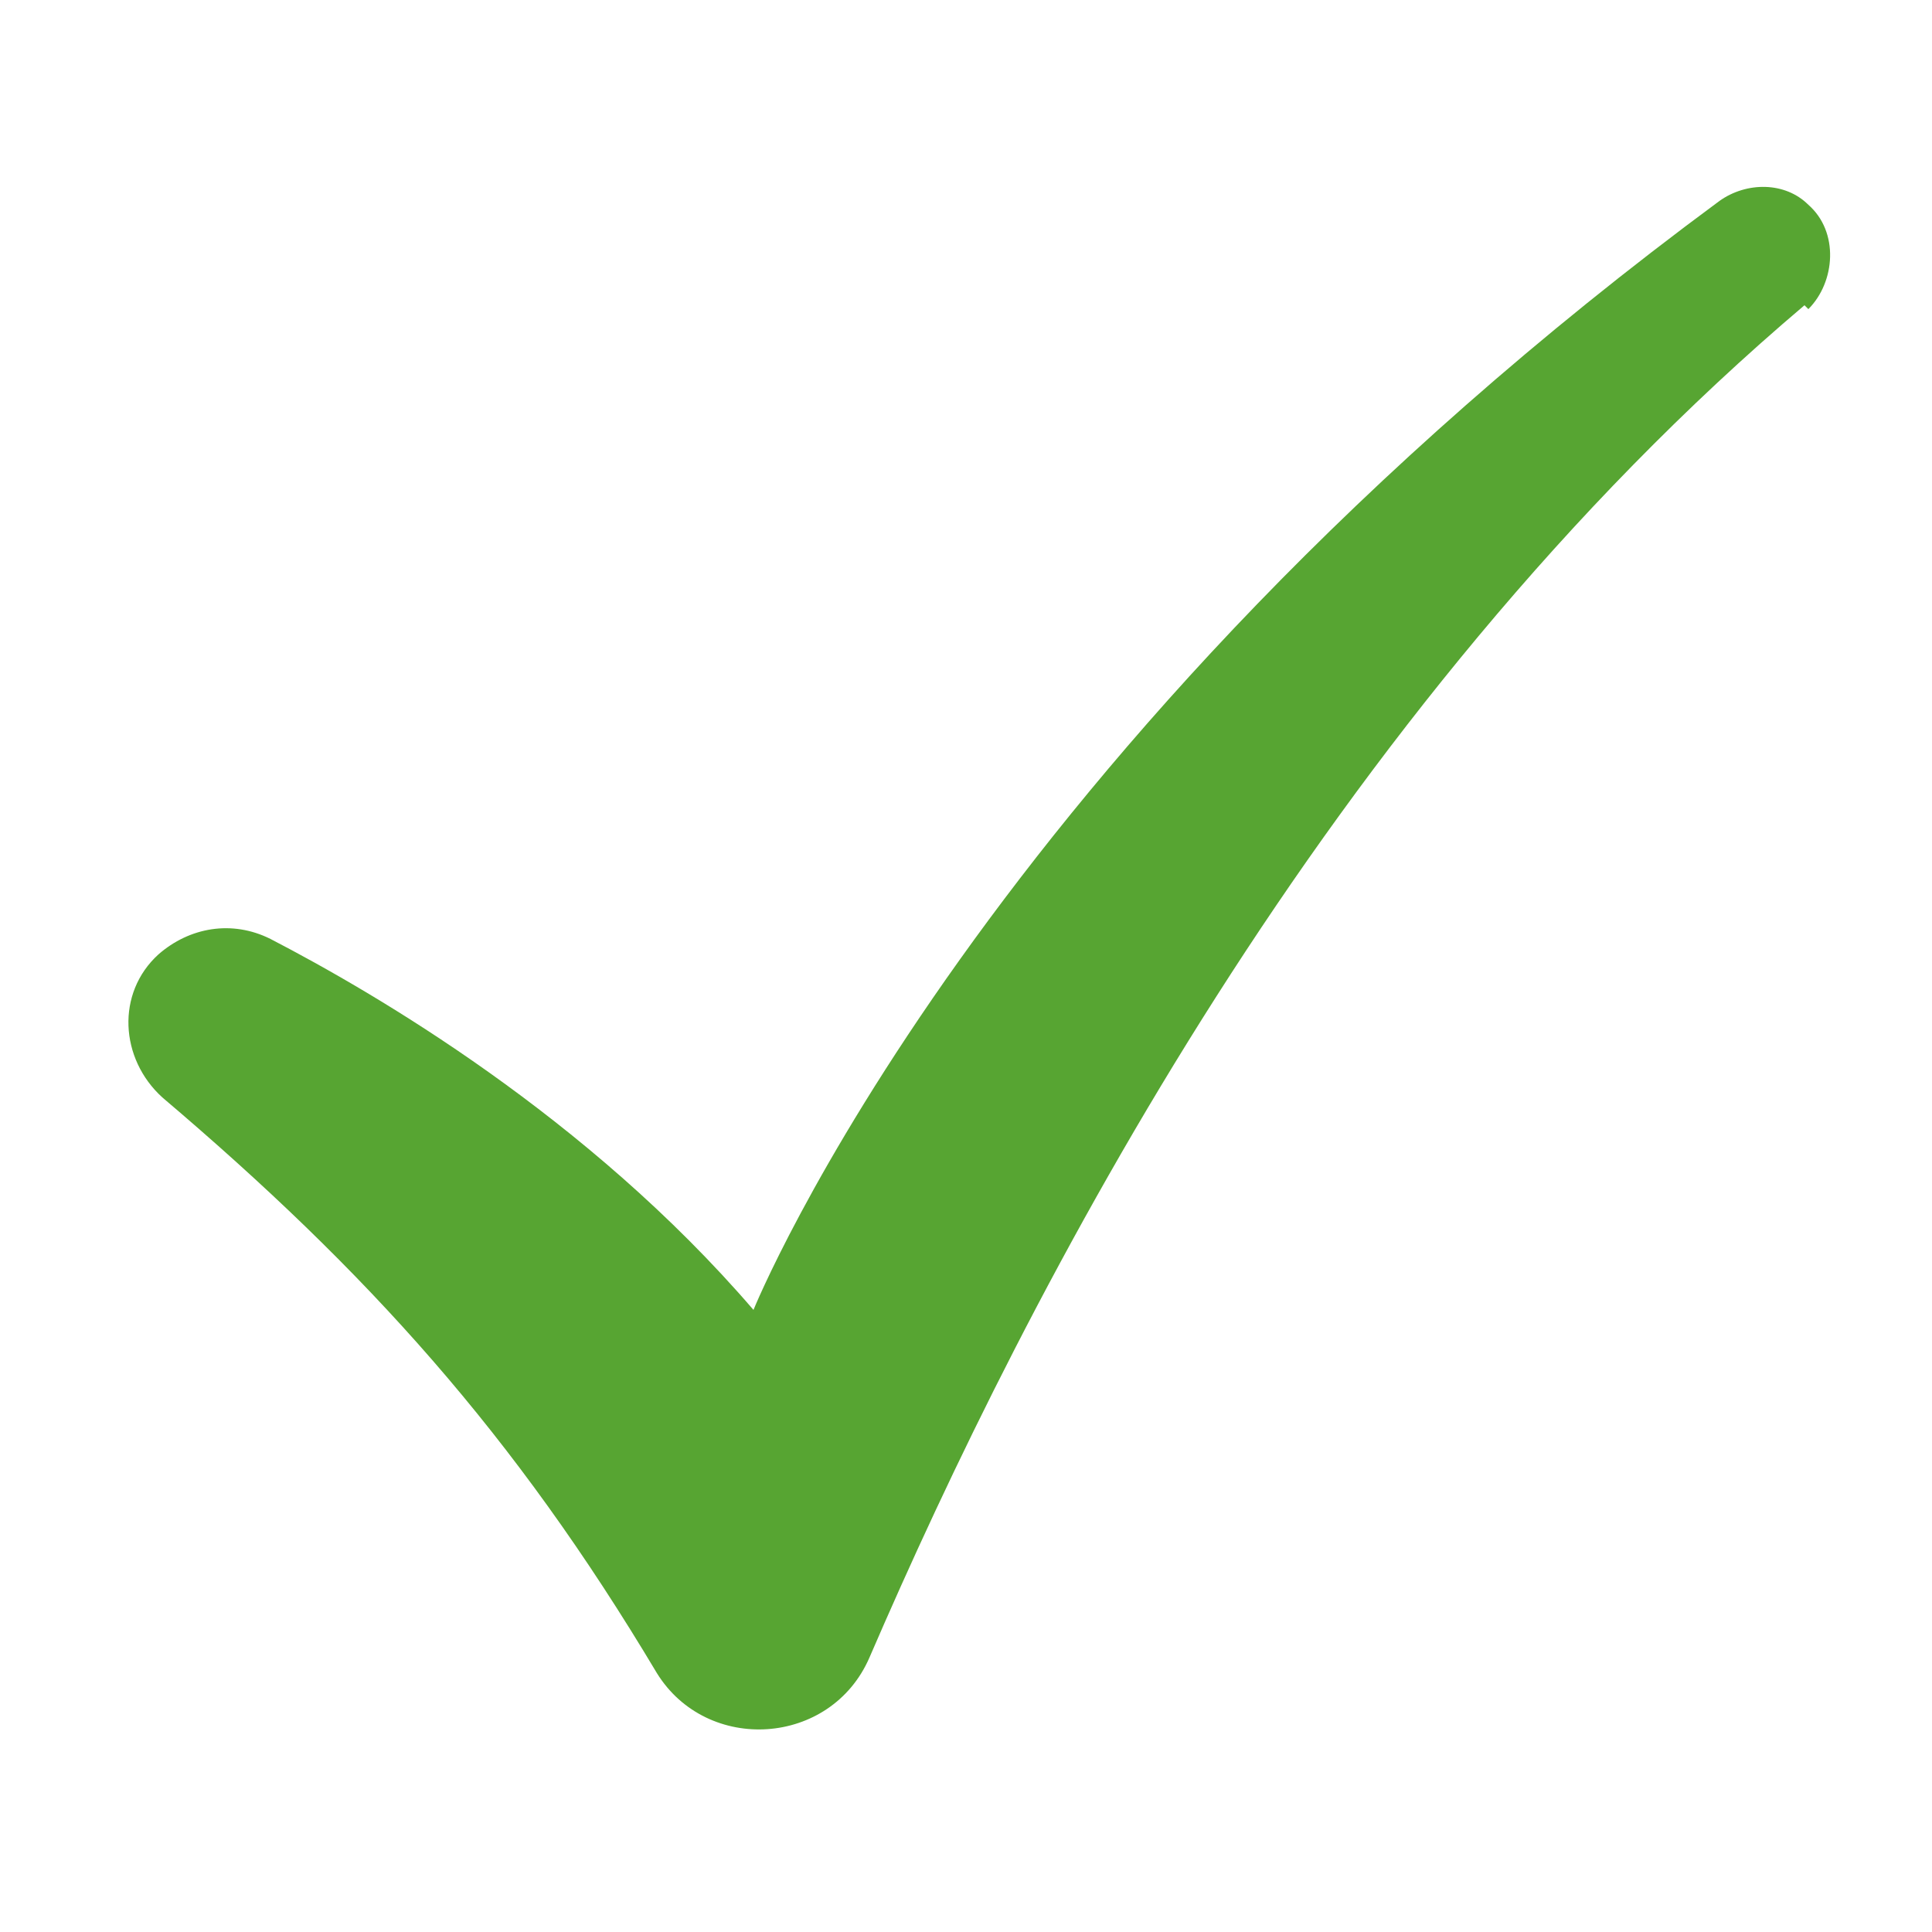 <svg xmlns="http://www.w3.org/2000/svg" xmlns:xlink="http://www.w3.org/1999/xlink" viewBox="0 0 50 50"><defs><style>      .cls-1 {        fill: none;      }      .cls-2 {        fill: #57a532;      }      .cls-3 {        clip-path: url(#clippath);      }    </style><clipPath id="clippath"><rect class="cls-1" x="-36.1" y="-31.7" width="122.9" height="111.7"></rect></clipPath></defs><g><g id="Ebene_1"><g class="cls-3"><path class="cls-2" d="M46.7,7.9c-12.4,10.5-20.1,25.5-24.2,35-1,2.3-4.2,2.5-5.5.4-3.7-6.2-7.5-10.4-12.8-14.9-1.1-1-1.2-2.7-.1-3.7.8-.7,1.9-.9,2.9-.4,2.7,1.4,8.2,4.6,12.5,9.6,0,0,5.9-14.6,25-28.7.7-.5,1.7-.5,2.3.1.8.7.7,2,0,2.7"></path></g></g></g></svg>